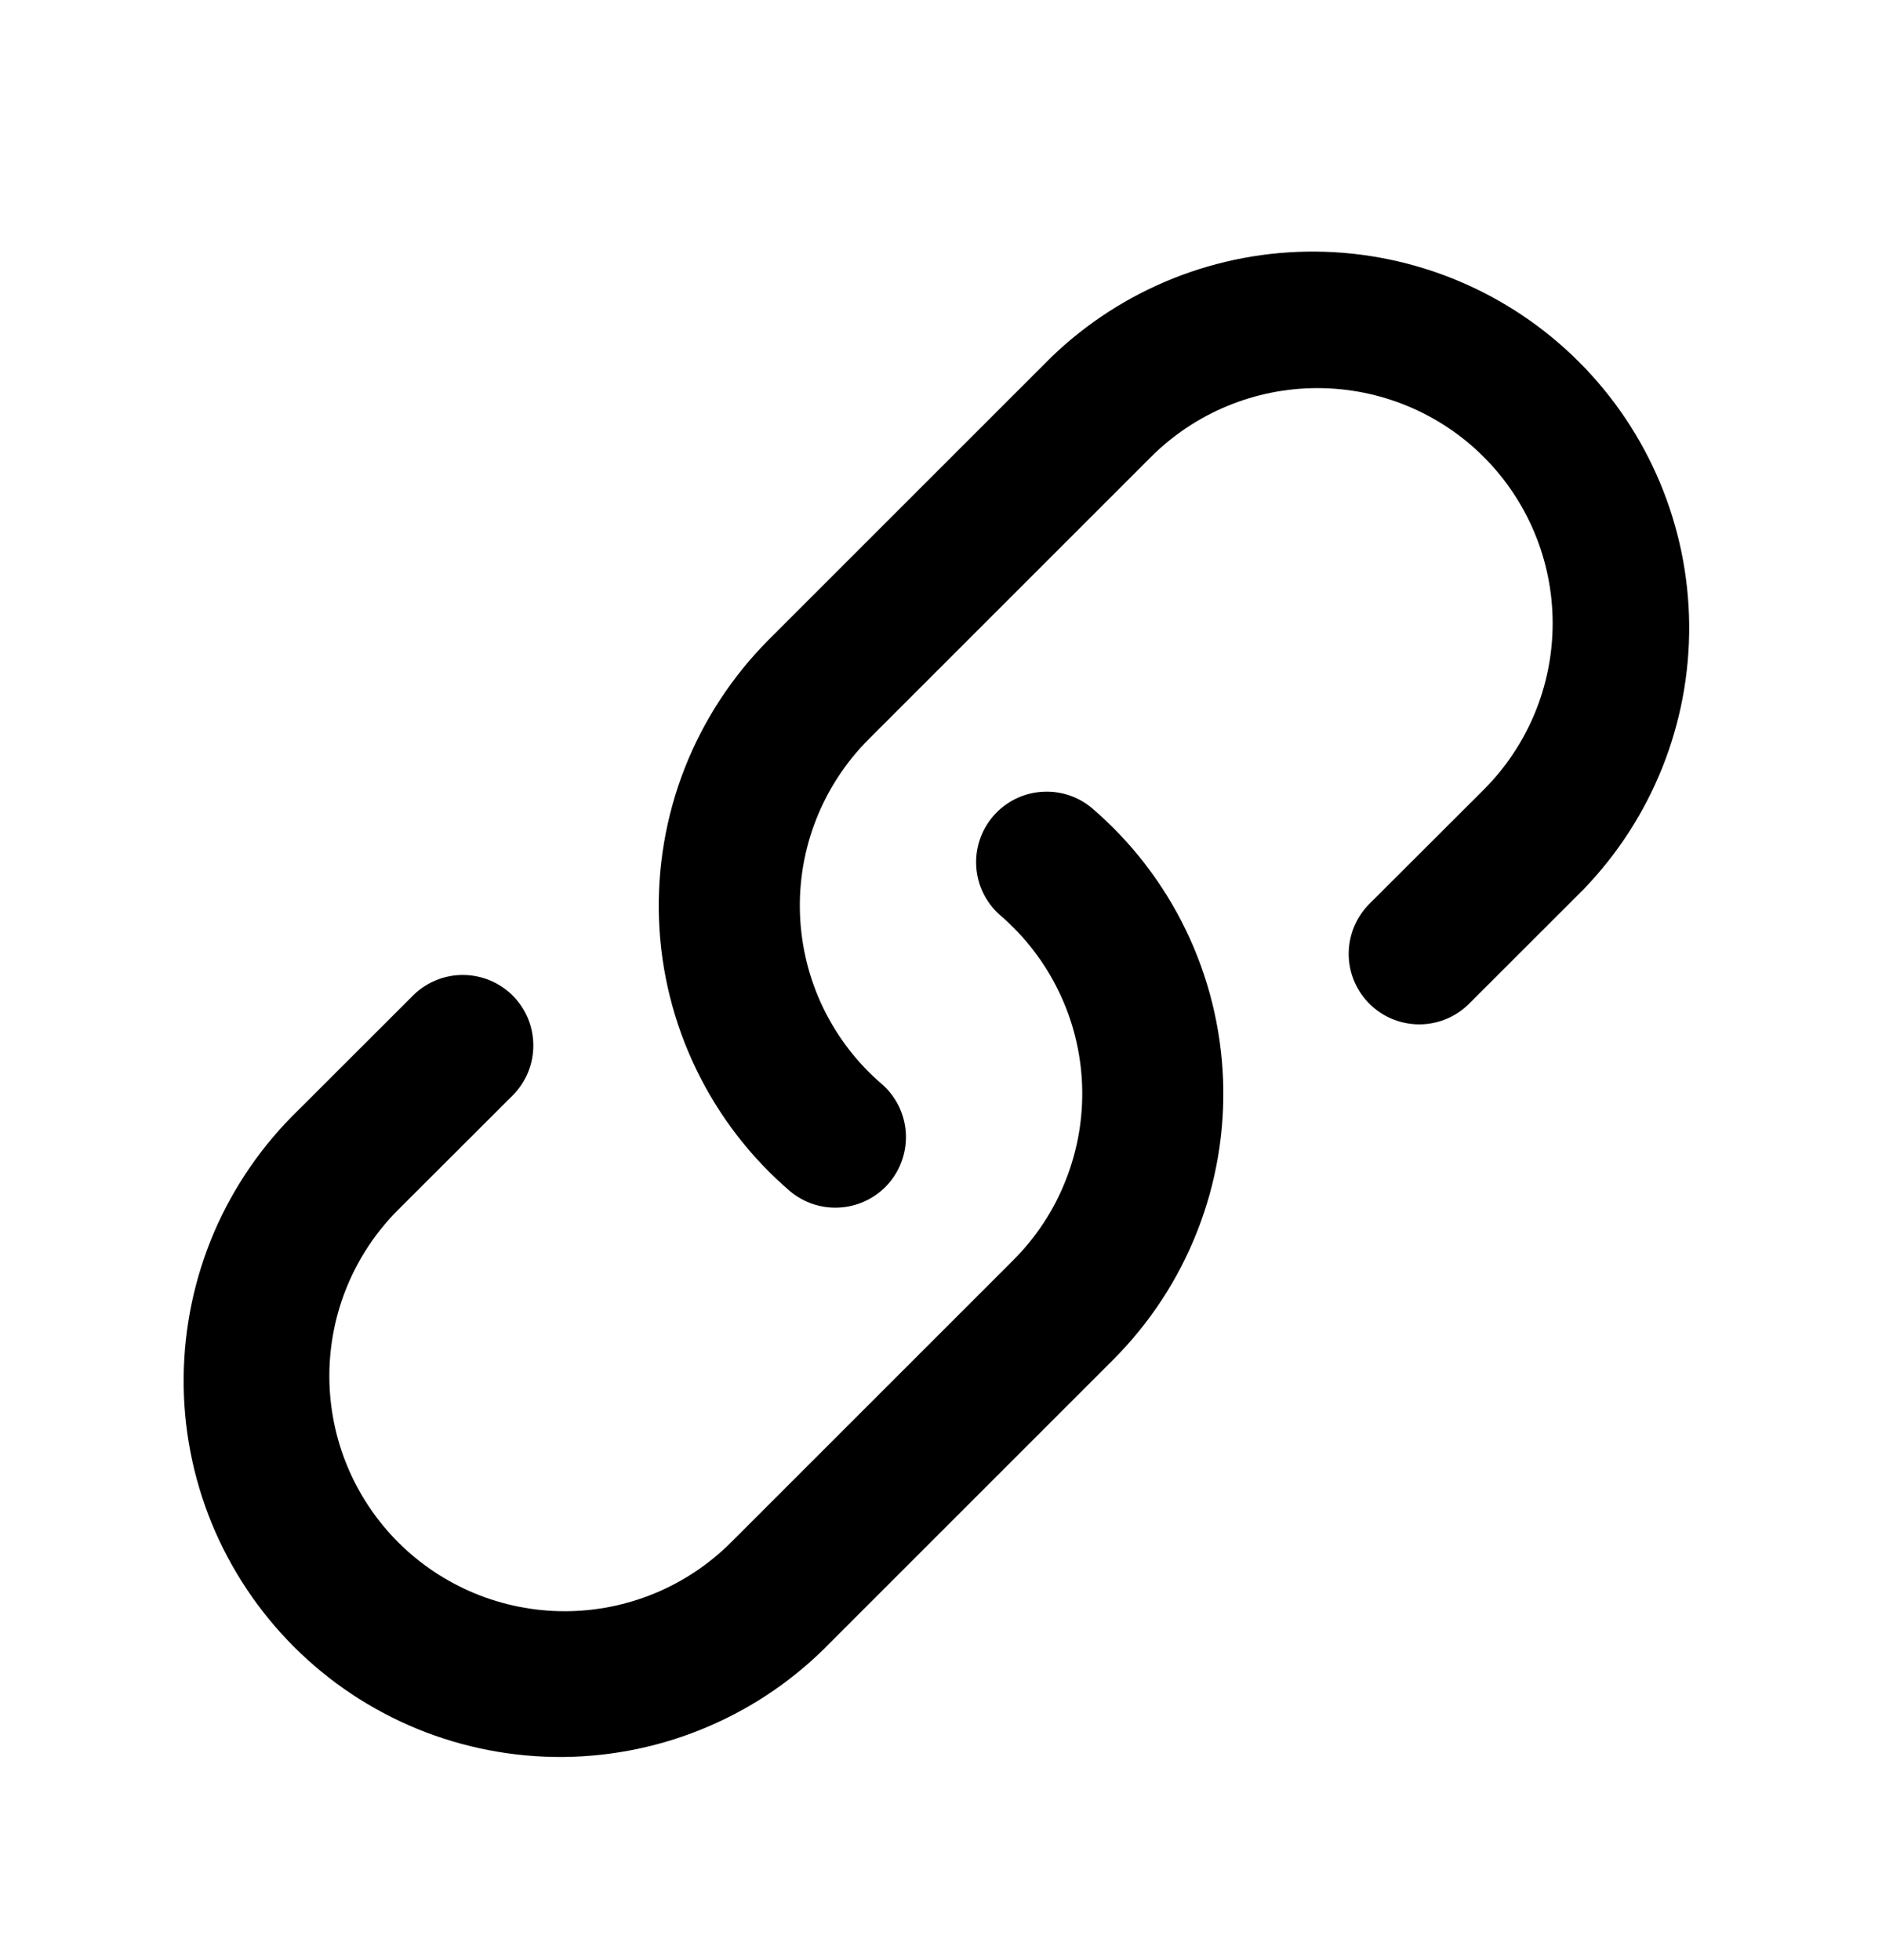 <svg width="24" height="25" viewBox="0 0 24 25" fill="none" xmlns="http://www.w3.org/2000/svg">
<path d="M14.678 5.828C15.241 5.266 16.004 4.95 16.8 4.95C17.596 4.95 18.359 5.266 18.921 5.828C19.484 6.391 19.8 7.154 19.8 7.95C19.8 8.746 19.484 9.509 18.921 10.072L17.451 11.54C17.288 11.71 17.197 11.938 17.199 12.174C17.201 12.41 17.296 12.635 17.463 12.802C17.63 12.969 17.856 13.063 18.092 13.065C18.328 13.067 18.555 12.976 18.724 12.812L20.193 11.344C21.068 10.438 21.552 9.226 21.541 7.967C21.53 6.709 21.025 5.505 20.135 4.615C19.245 3.725 18.041 3.22 16.782 3.209C15.524 3.198 14.311 3.682 13.406 4.556L9.806 8.156C9.339 8.624 8.973 9.183 8.731 9.799C8.49 10.415 8.379 11.074 8.404 11.734C8.429 12.395 8.591 13.044 8.879 13.639C9.166 14.234 9.574 14.764 10.076 15.194C10.258 15.346 10.492 15.42 10.727 15.4C10.963 15.381 11.182 15.269 11.336 15.09C11.49 14.91 11.567 14.677 11.551 14.441C11.534 14.205 11.426 13.985 11.248 13.829C10.934 13.56 10.679 13.229 10.499 12.857C10.319 12.485 10.218 12.079 10.202 11.666C10.186 11.253 10.255 10.841 10.406 10.456C10.557 10.07 10.786 9.721 11.078 9.428L14.678 5.828Z" fill="black"/>
<path d="M13.924 10.306C13.743 10.154 13.509 10.08 13.273 10.1C13.037 10.119 12.819 10.231 12.665 10.41C12.511 10.59 12.433 10.823 12.45 11.059C12.466 11.295 12.575 11.515 12.752 11.671C13.066 11.94 13.321 12.271 13.501 12.643C13.682 13.015 13.783 13.421 13.799 13.834C13.815 14.247 13.745 14.659 13.594 15.044C13.444 15.43 13.215 15.779 12.922 16.072L9.322 19.672C8.76 20.234 7.997 20.55 7.201 20.55C6.405 20.55 5.642 20.234 5.079 19.672C4.516 19.109 4.2 18.346 4.2 17.55C4.2 16.754 4.516 15.991 5.079 15.428L6.549 13.96C6.713 13.79 6.804 13.562 6.801 13.326C6.799 13.09 6.705 12.865 6.538 12.698C6.371 12.531 6.145 12.437 5.909 12.435C5.673 12.433 5.446 12.524 5.276 12.688L3.807 14.156C3.349 14.599 2.983 15.129 2.731 15.714C2.48 16.3 2.348 16.93 2.342 17.567C2.336 18.205 2.458 18.837 2.699 19.427C2.941 20.016 3.297 20.552 3.748 21.003C4.198 21.454 4.734 21.81 5.324 22.052C5.914 22.293 6.546 22.414 7.184 22.409C7.821 22.403 8.451 22.271 9.036 22.019C9.622 21.768 10.152 21.402 10.594 20.944L14.194 17.344C14.662 16.876 15.028 16.317 15.269 15.701C15.511 15.085 15.622 14.426 15.597 13.766C15.571 13.105 15.41 12.456 15.122 11.861C14.834 11.265 14.426 10.736 13.924 10.306Z" fill="black"/>
</svg>
